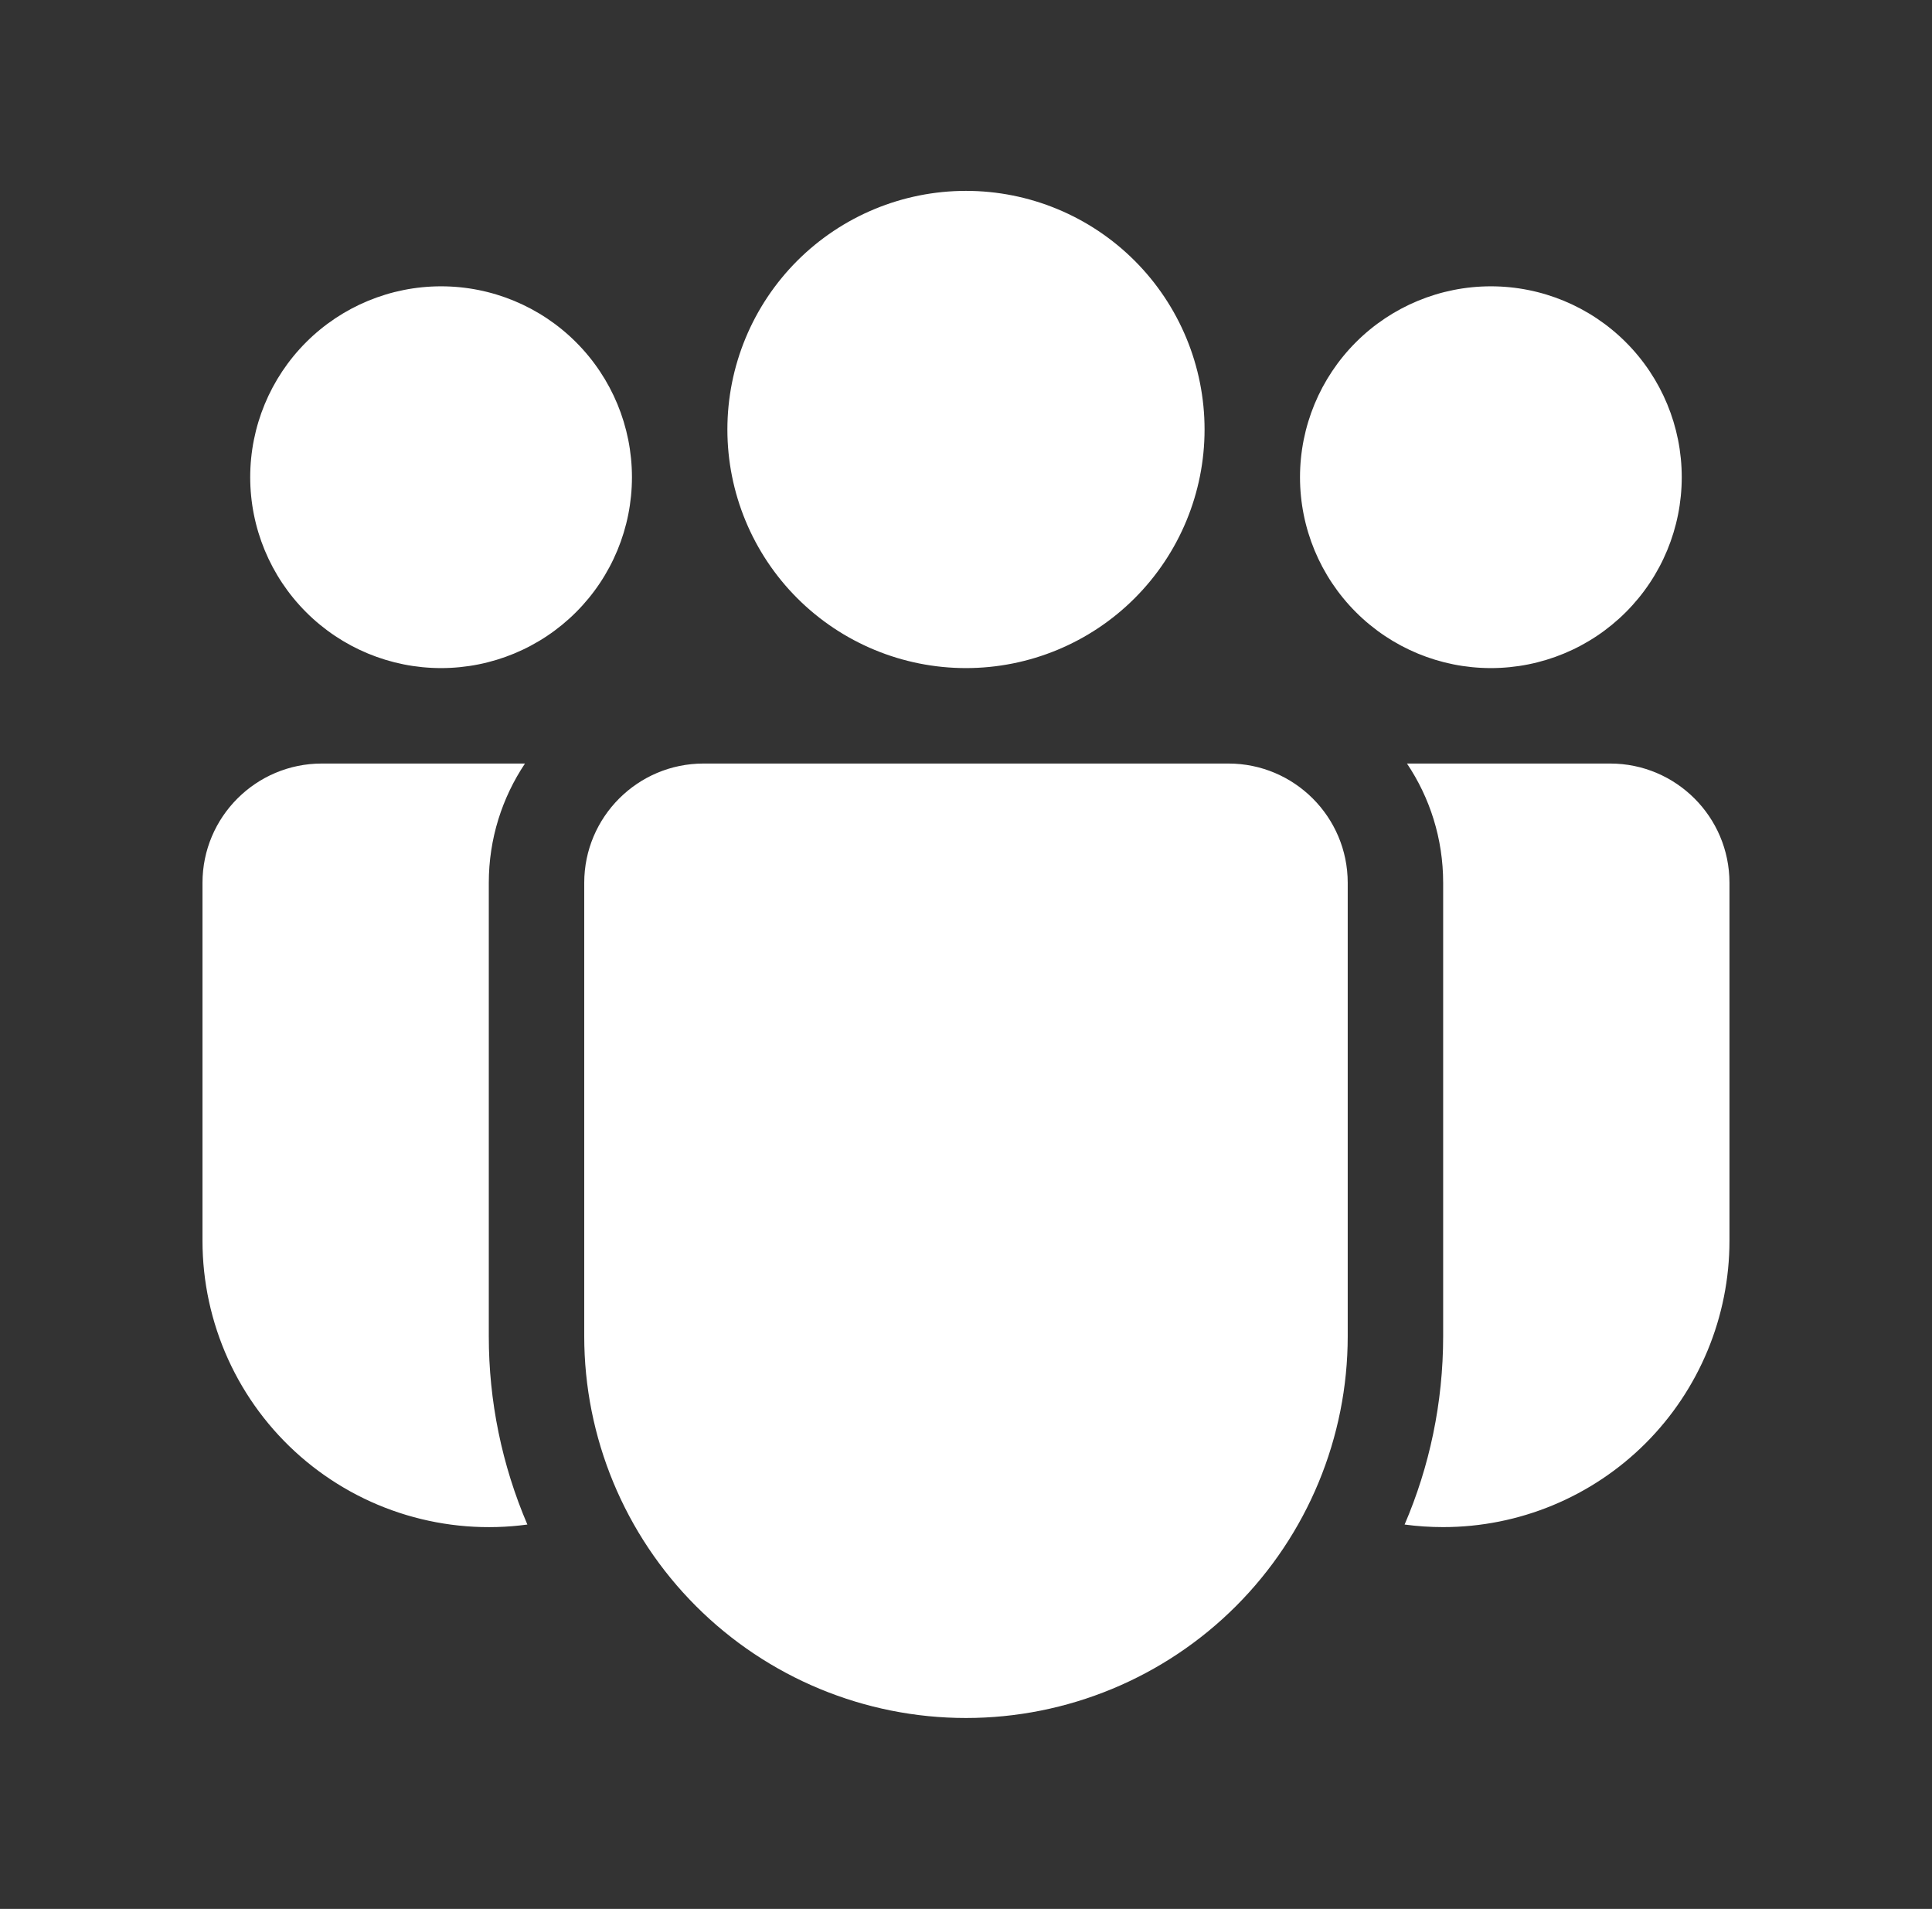 <svg width="83" height="82" viewBox="0 0 83 82" fill="none" xmlns="http://www.w3.org/2000/svg">
<rect x="0" y="0" width="83" height="82" fill="#333333" stroke="none"/>
<path d="M51.749 18.449C51.749 21.168 50.669 23.775 48.747 25.697C46.825 27.619 44.218 28.699 41.499 28.699C38.781 28.699 36.174 27.619 34.251 25.697C32.329 23.775 31.249 21.168 31.249 18.449C31.249 15.731 32.329 13.124 34.251 11.201C36.174 9.279 38.781 8.199 41.499 8.199C44.218 8.199 46.825 9.279 48.747 11.201C50.669 13.124 51.749 15.731 51.749 18.449ZM72.249 20.499C72.249 22.674 71.385 24.76 69.847 26.297C68.31 27.835 66.224 28.699 64.049 28.699C61.874 28.699 59.789 27.835 58.251 26.297C56.713 24.76 55.849 22.674 55.849 20.499C55.849 18.324 56.713 16.239 58.251 14.701C59.789 13.163 61.874 12.299 64.049 12.299C66.224 12.299 68.31 13.163 69.847 14.701C71.385 16.239 72.249 18.324 72.249 20.499ZM18.949 28.699C21.124 28.699 23.21 27.835 24.747 26.297C26.285 24.76 27.149 22.674 27.149 20.499C27.149 18.324 26.285 16.239 24.747 14.701C23.21 13.163 21.124 12.299 18.949 12.299C16.774 12.299 14.689 13.163 13.151 14.701C11.613 16.239 10.749 18.324 10.749 20.499C10.749 22.674 11.613 24.76 13.151 26.297C14.689 27.835 16.774 28.699 18.949 28.699ZM25.099 37.924C25.099 35.095 27.395 32.799 30.224 32.799H52.774C55.603 32.799 57.899 35.095 57.899 37.924V57.399C57.899 61.749 56.171 65.92 53.096 68.996C50.02 72.071 45.849 73.799 41.499 73.799C37.15 73.799 32.978 72.071 29.903 68.996C26.827 65.92 25.099 61.749 25.099 57.399V37.924ZM20.999 37.924C20.999 36.026 21.573 34.267 22.553 32.799H13.824C10.995 32.799 8.699 35.095 8.699 37.924V53.299C8.699 55.054 9.075 56.789 9.8 58.388C10.526 59.986 11.586 61.41 12.908 62.565C14.23 63.719 15.784 64.578 17.465 65.082C19.147 65.586 20.916 65.725 22.656 65.489C21.561 62.932 20.997 60.18 20.999 57.399V37.924ZM61.999 57.399C61.999 60.269 61.409 63.008 60.343 65.489C60.884 65.562 61.436 65.599 61.999 65.599C65.261 65.599 68.39 64.303 70.697 61.997C73.003 59.69 74.299 56.561 74.299 53.299V37.924C74.299 35.095 72.003 32.799 69.174 32.799H60.445C61.429 34.267 61.999 36.026 61.999 37.924V57.399Z" fill="white"/>
</svg>
